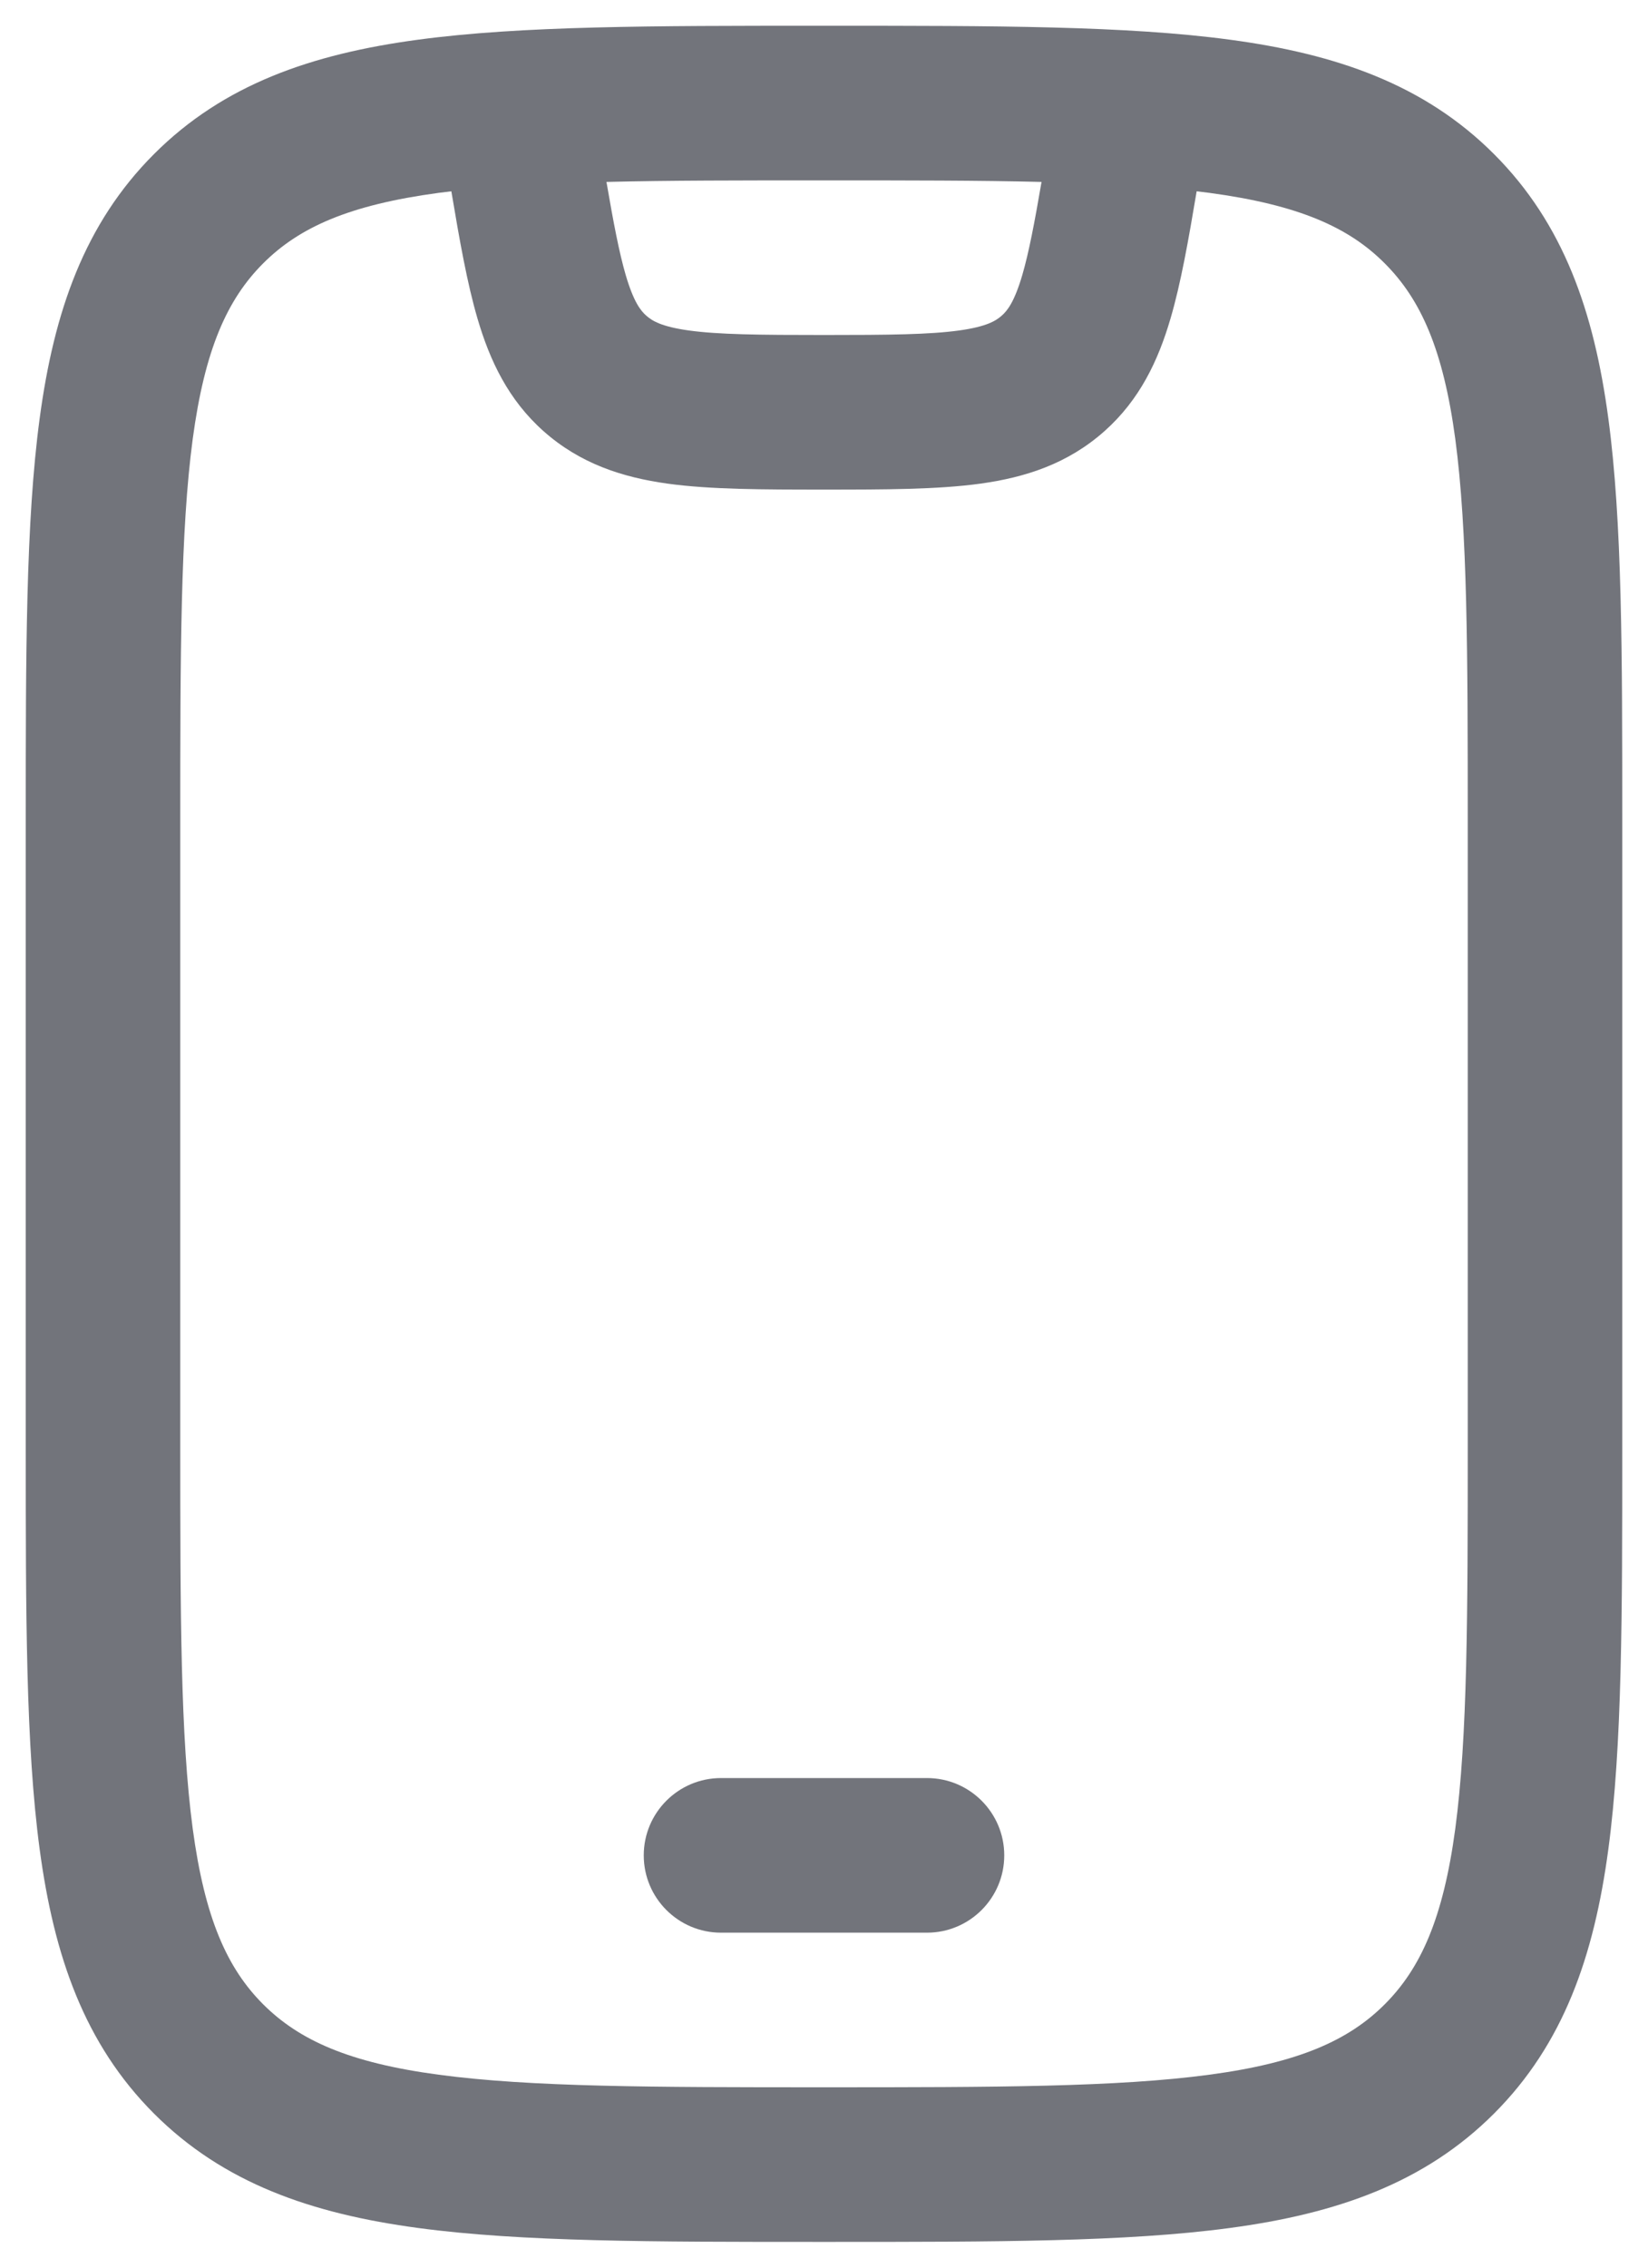 <svg width="16" height="22" viewBox="0 0 16 22" fill="none" xmlns="http://www.w3.org/2000/svg">
<path d="M6.25 18C6.25 17.586 6.586 17.25 7 17.25H9C9.414 17.25 9.75 17.586 9.75 18C9.75 18.414 9.414 18.75 9 18.75H7C6.586 18.75 6.25 18.414 6.25 18Z" fill="#72747B"/>
<path fill-rule="evenodd" clip-rule="evenodd" d="M7.944 0.25H8.056C9.658 0.25 10.937 0.25 11.94 0.385C12.977 0.524 13.83 0.82 14.505 1.495C15.18 2.17 15.476 3.023 15.615 4.06C15.75 5.063 15.75 6.342 15.75 7.944V14.056C15.75 15.658 15.75 16.937 15.615 17.94C15.476 18.977 15.18 19.83 14.505 20.505C13.83 21.18 12.977 21.476 11.94 21.615C10.937 21.75 9.658 21.75 8.056 21.75H7.944C6.342 21.75 5.063 21.75 4.06 21.615C3.023 21.476 2.17 21.18 1.495 20.505C0.82 19.83 0.524 18.977 0.385 17.94C0.25 16.937 0.25 15.658 0.25 14.056V7.944C0.25 6.342 0.25 5.063 0.385 4.06C0.524 3.023 0.82 2.17 1.495 1.495C2.17 0.82 3.023 0.524 4.06 0.385C5.063 0.25 6.342 0.25 7.944 0.25ZM4.259 1.871C3.39 1.988 2.905 2.205 2.555 2.555C2.205 2.905 1.988 3.39 1.871 4.259C1.752 5.151 1.75 6.329 1.75 8V14C1.75 15.671 1.752 16.849 1.871 17.741C1.988 18.61 2.205 19.095 2.555 19.445C2.905 19.794 3.39 20.012 4.259 20.128C5.151 20.248 6.329 20.25 8 20.25C9.671 20.25 10.849 20.248 11.741 20.128C12.61 20.012 13.095 19.794 13.444 19.445C13.794 19.095 14.012 18.61 14.129 17.741C14.248 16.849 14.25 15.671 14.25 14V8C14.25 6.329 14.248 5.151 14.129 4.259C14.012 3.39 13.794 2.905 13.444 2.555C13.095 2.205 12.61 1.988 11.741 1.871C11.7 1.866 11.659 1.861 11.618 1.856C11.538 2.333 11.464 2.751 11.364 3.091C11.245 3.497 11.066 3.878 10.723 4.183C10.367 4.499 9.958 4.631 9.519 4.692C9.105 4.749 8.595 4.75 8 4.75C7.405 4.75 6.895 4.749 6.481 4.692C6.043 4.631 5.633 4.499 5.277 4.183C4.934 3.878 4.755 3.497 4.636 3.091C4.536 2.751 4.462 2.333 4.382 1.856C4.341 1.861 4.3 1.866 4.259 1.871ZM5.888 1.765C5.957 2.166 6.011 2.449 6.075 2.669C6.152 2.93 6.22 3.014 6.273 3.061C6.331 3.113 6.422 3.169 6.687 3.206C6.976 3.246 7.371 3.25 8 3.25C8.629 3.25 9.024 3.246 9.313 3.206C9.578 3.169 9.669 3.113 9.727 3.061C9.78 3.014 9.848 2.93 9.925 2.669C9.989 2.449 10.043 2.166 10.112 1.765C9.509 1.75 8.813 1.75 8 1.75C7.187 1.75 6.491 1.75 5.888 1.765Z" fill="#72747B"/>
</svg>
